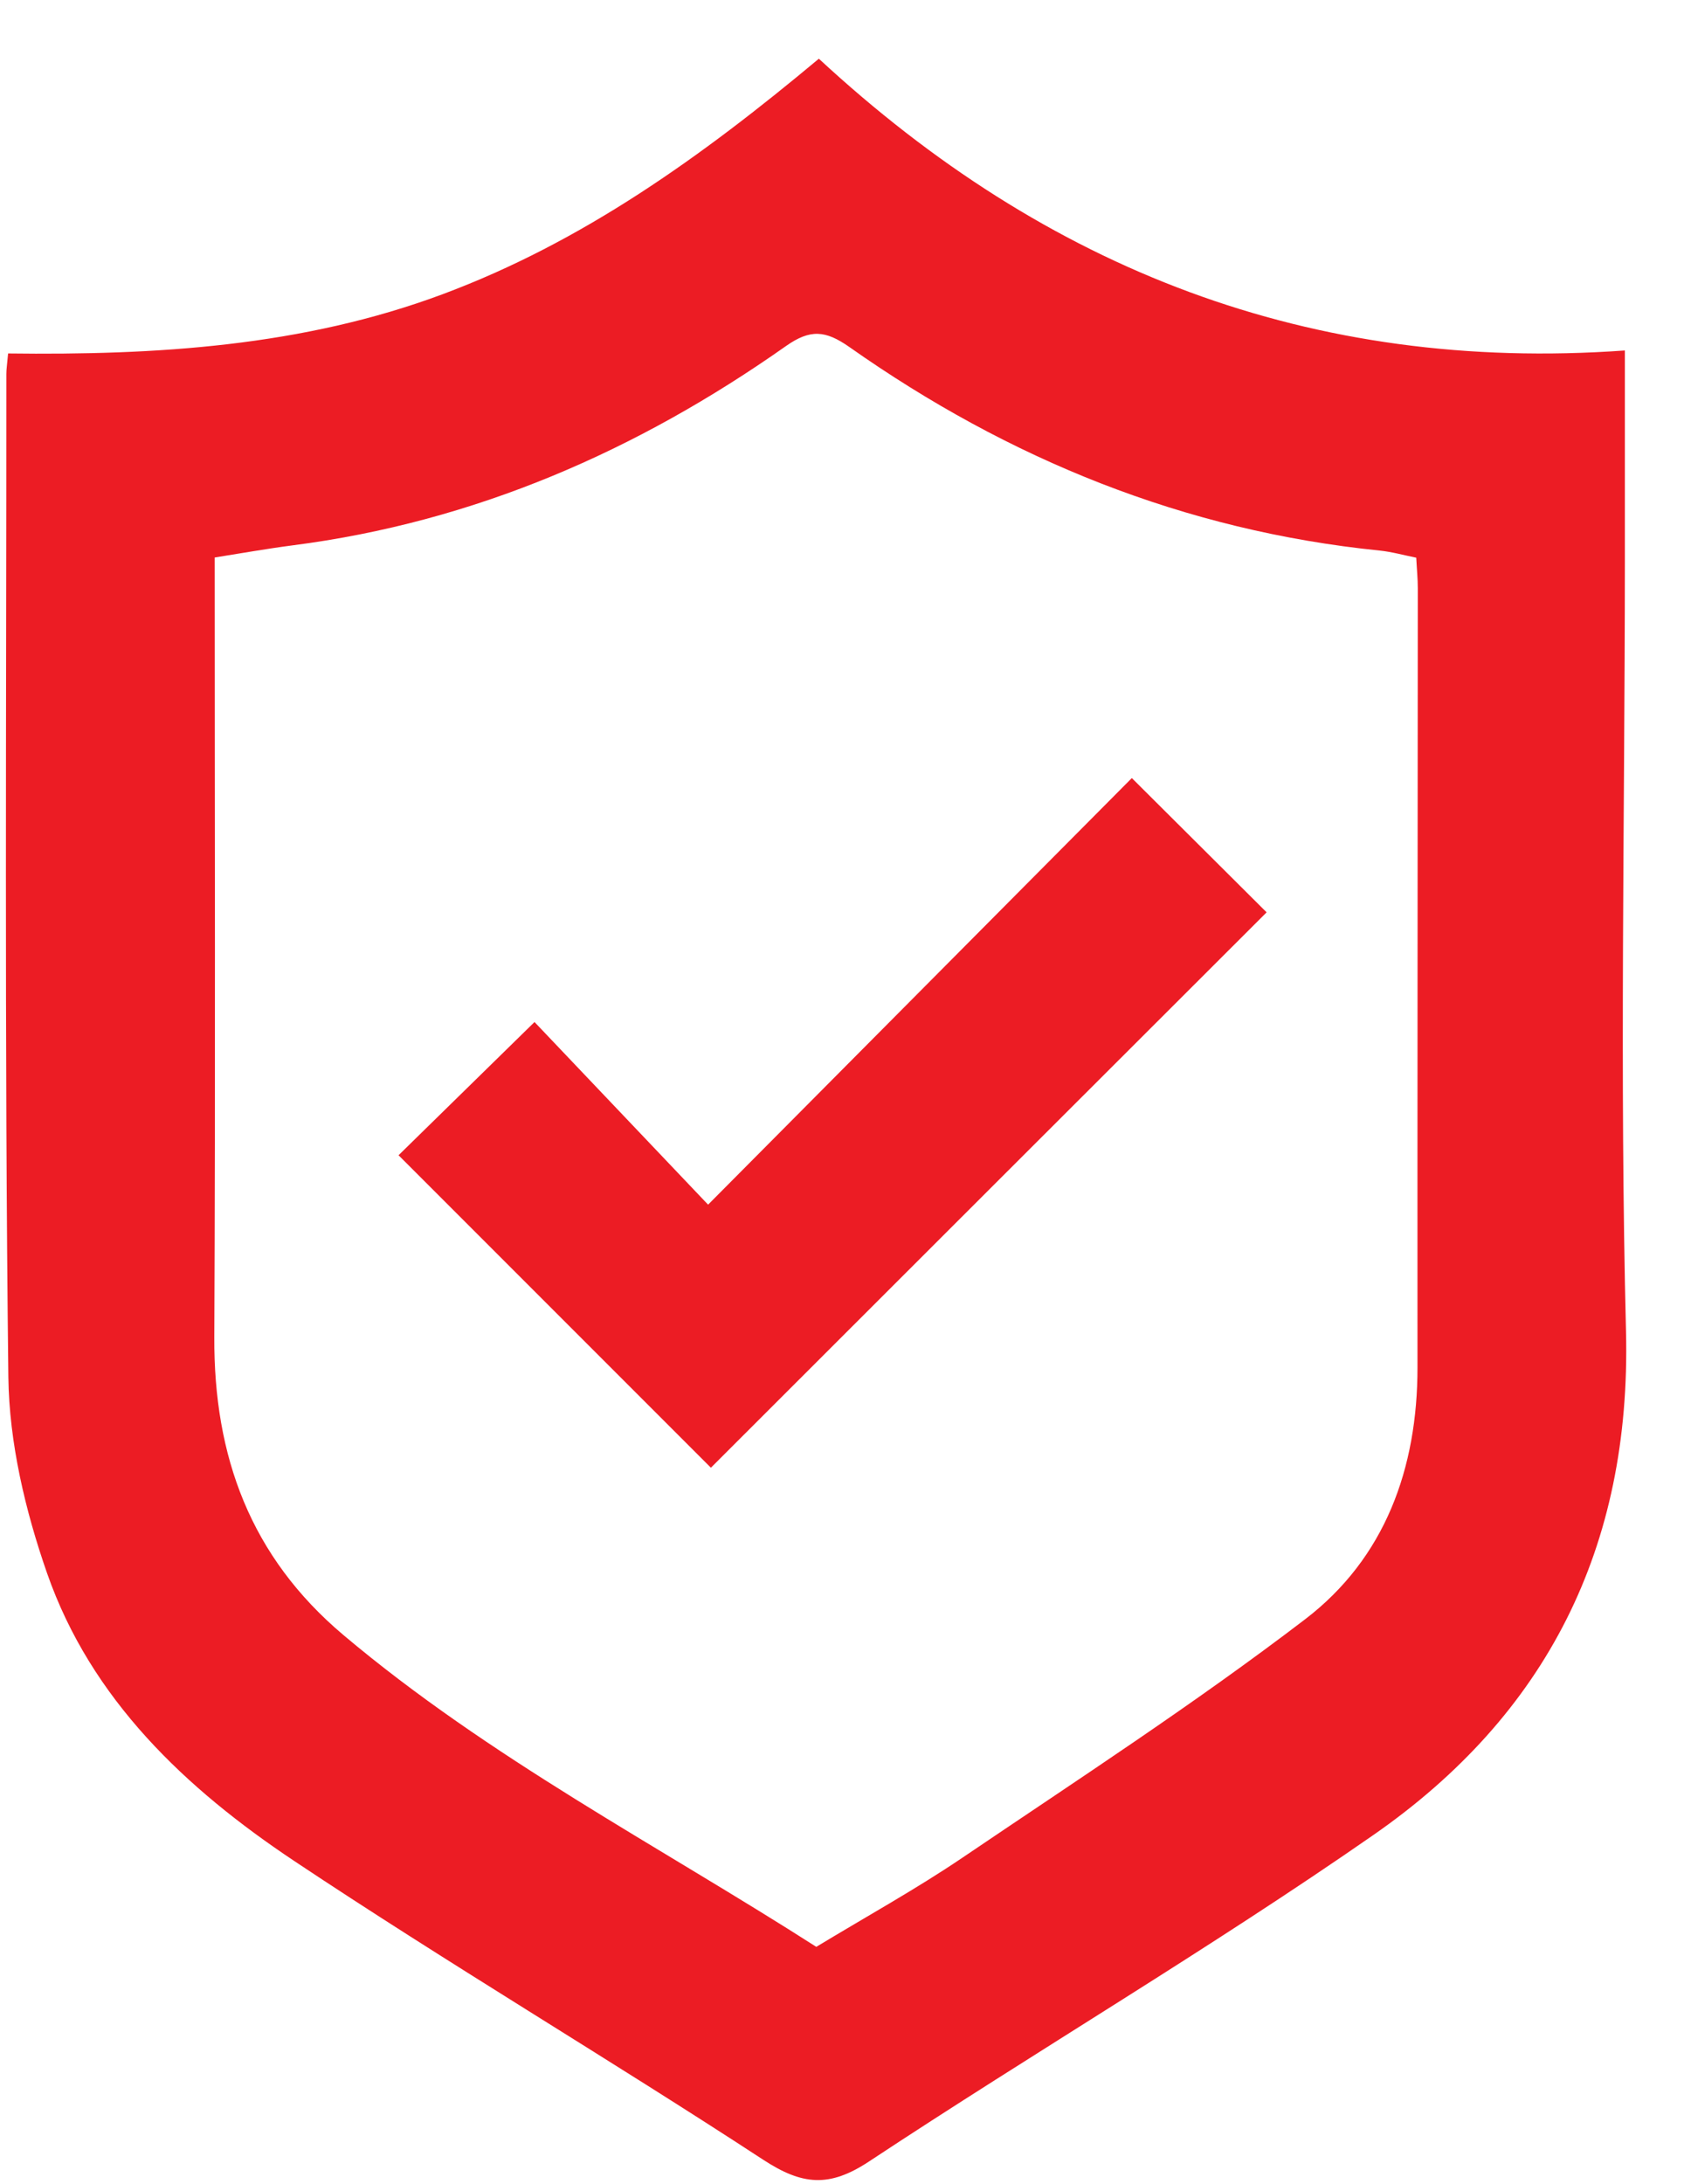 <svg width="27" height="35" viewBox="0 0 27 35" fill="none" xmlns="http://www.w3.org/2000/svg">
<path d="M13.129 0.941C16.773 4.315 21.016 5.979 26.052 5.617C26.052 6.819 26.052 7.93 26.052 9.039C26.05 13.139 25.968 17.24 26.07 21.337C26.156 24.803 24.791 27.485 22.019 29.41C19.384 31.24 16.612 32.872 13.933 34.642C13.293 35.065 12.861 35.021 12.238 34.615C9.748 32.988 7.185 31.47 4.71 29.821C2.98 28.667 1.461 27.239 0.754 25.212C0.405 24.211 0.147 23.122 0.134 22.069C0.071 16.71 0.103 11.351 0.102 5.992C0.102 5.914 0.115 5.836 0.13 5.665C2.495 5.694 4.848 5.554 7.098 4.715C9.332 3.882 11.238 2.521 13.129 0.941ZM22.707 8.938C22.503 8.897 22.315 8.844 22.122 8.824C18.992 8.507 16.176 7.362 13.62 5.563C13.234 5.292 12.991 5.273 12.602 5.546C10.216 7.226 7.605 8.367 4.687 8.741C4.272 8.795 3.86 8.869 3.442 8.935C3.442 13.157 3.455 17.294 3.436 21.432C3.427 23.34 4.013 24.948 5.51 26.208C7.847 28.176 10.547 29.576 13.088 31.202C13.897 30.712 14.688 30.276 15.434 29.771C17.28 28.522 19.154 27.305 20.924 25.953C22.207 24.973 22.728 23.533 22.727 21.913C22.725 17.752 22.73 13.591 22.732 9.429C22.732 9.274 22.716 9.119 22.707 8.938Z" fill="#EC1C24"/>
<path d="M11.398 23.523C9.757 21.882 8.067 20.192 6.39 18.515C7.066 17.854 7.785 17.148 8.57 16.38C9.436 17.291 10.376 18.279 11.353 19.307C13.687 16.958 15.933 14.697 18.147 12.47C18.915 13.234 19.632 13.948 20.308 14.622C17.355 17.57 14.376 20.548 11.398 23.523Z" fill="#EC1C24"/>
</svg>
